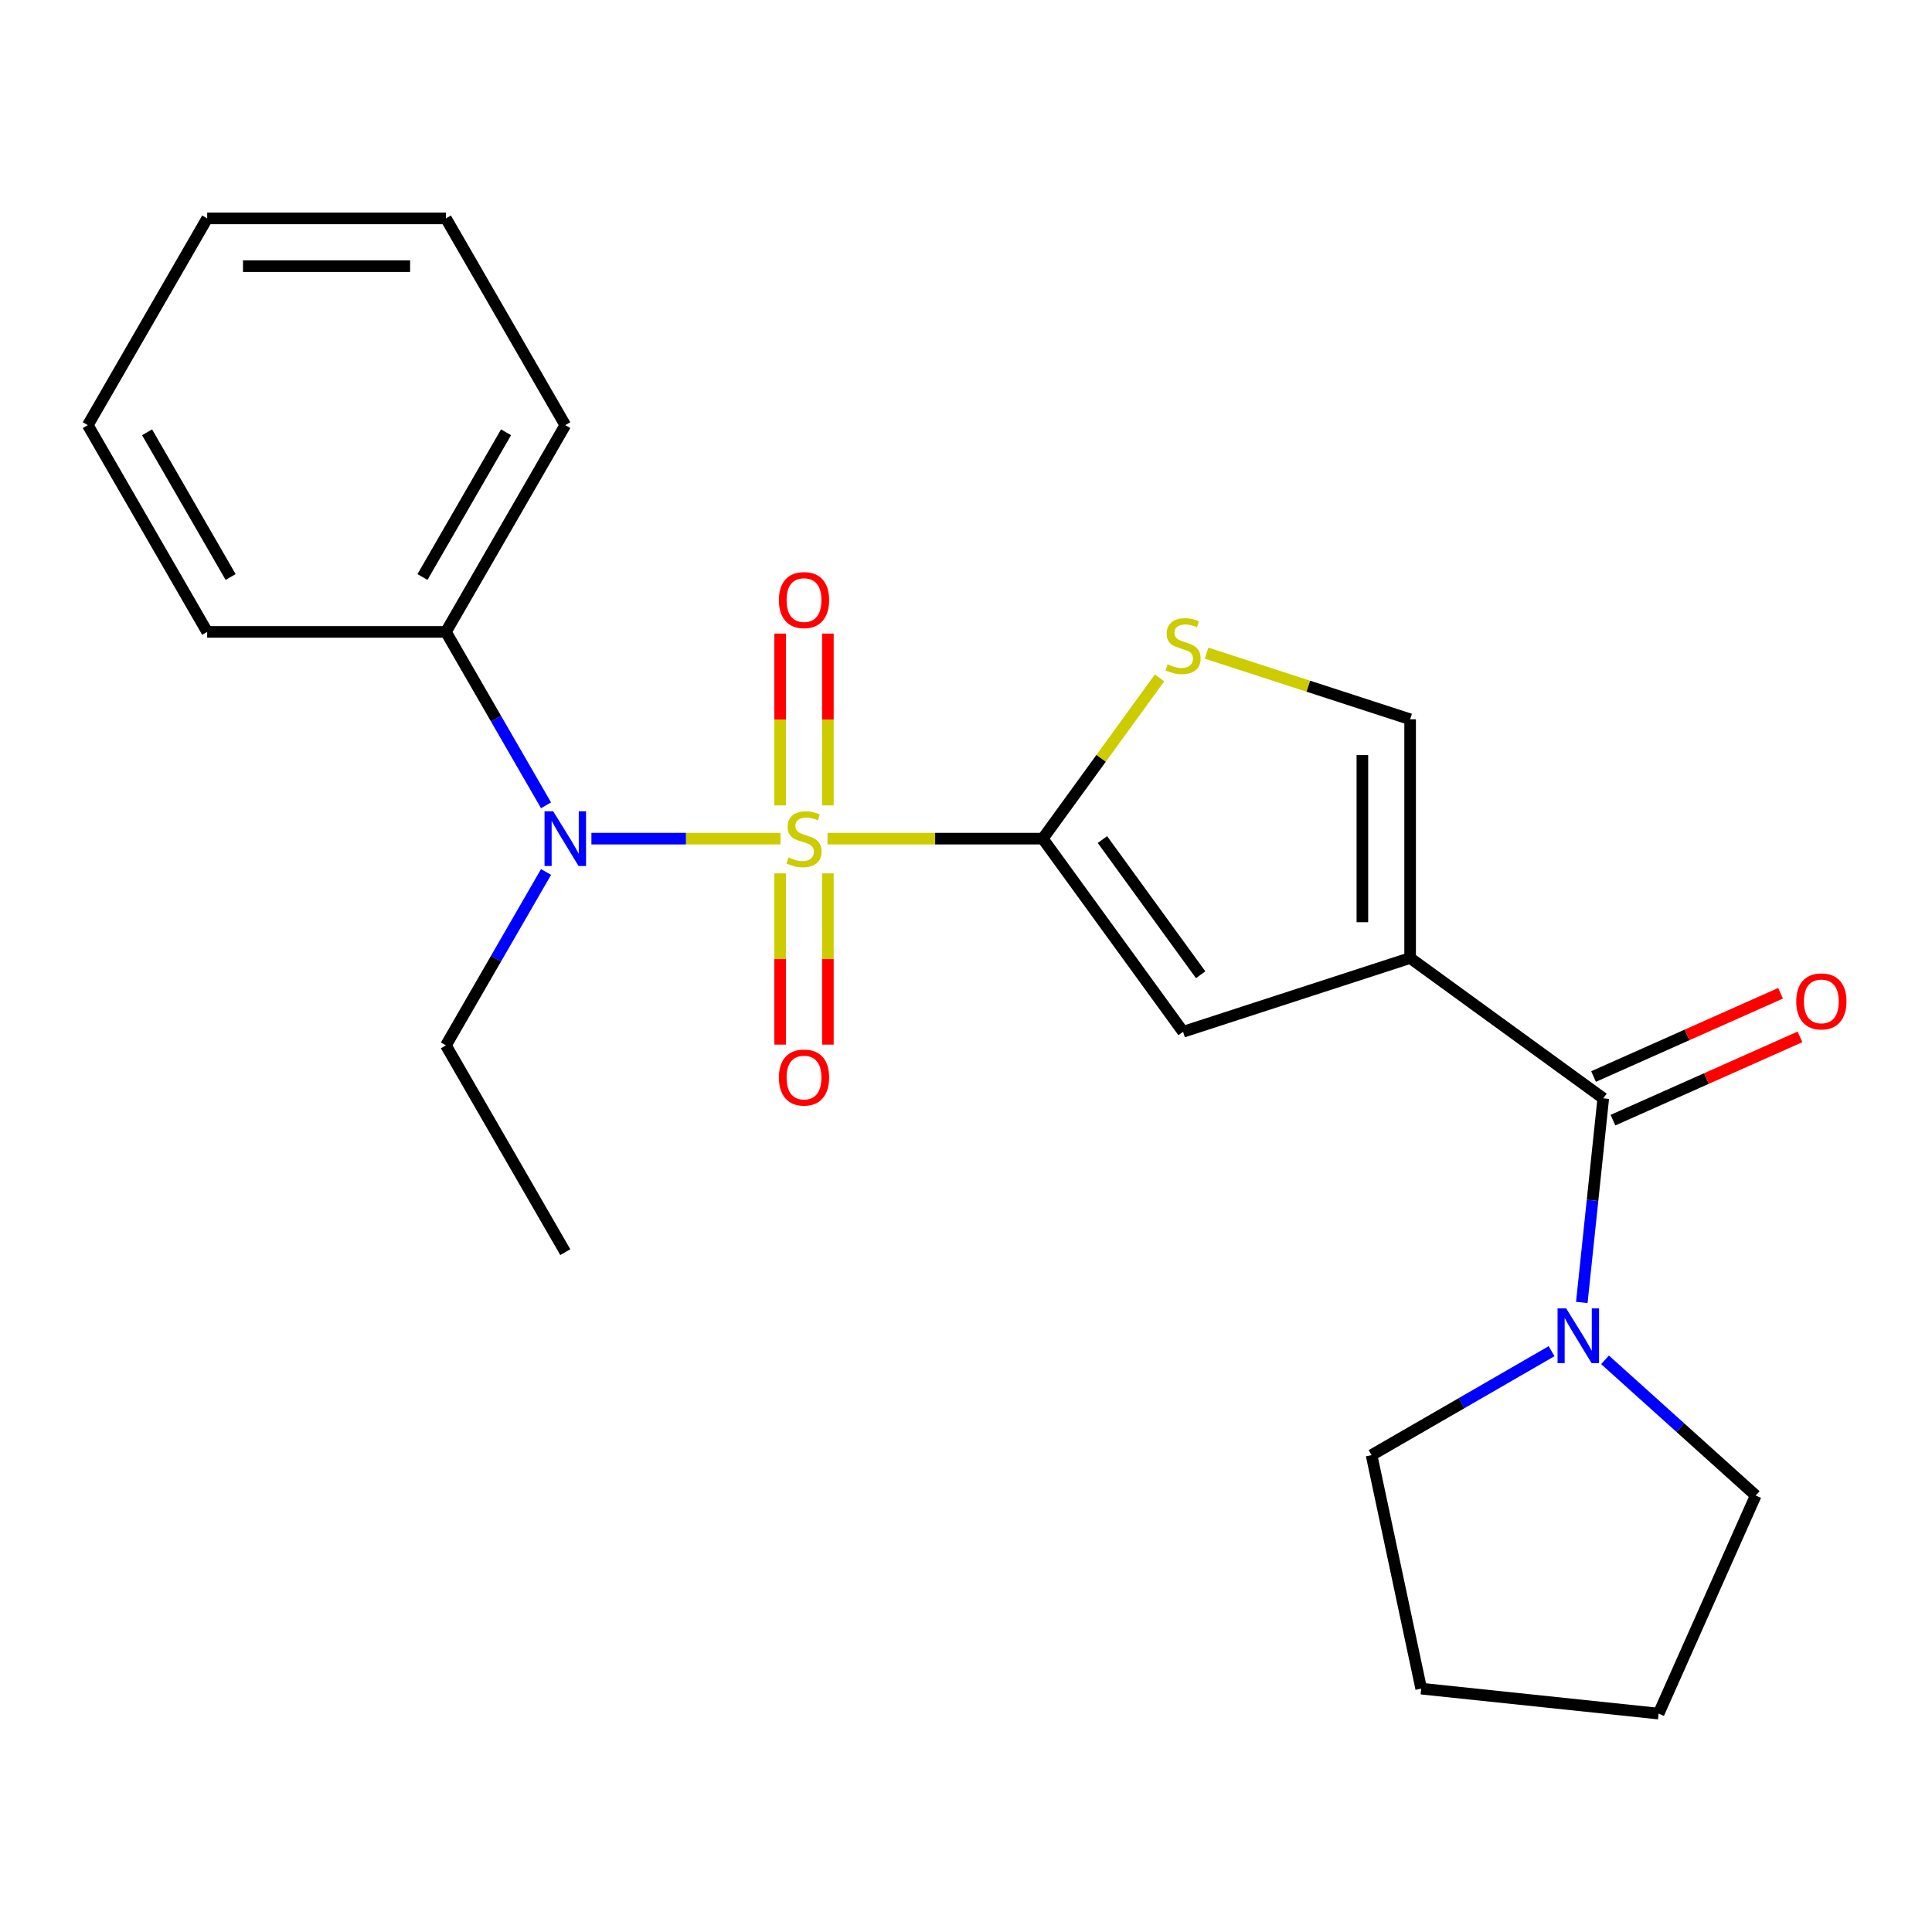 <?xml version='1.0' encoding='iso-8859-1'?>
<svg version='1.1' baseProfile='full'
              xmlns='http://www.w3.org/2000/svg'
                      xmlns:rdkit='http://www.rdkit.org/xml'
                      xmlns:xlink='http://www.w3.org/1999/xlink'
                  xml:space='preserve'
width='1000px' height='1000px' viewBox='0 0 1000 1000'>
<!-- END OF HEADER -->
<rect style='opacity:1.0;fill:#FFFFFF;stroke:none' width='1000' height='1000' x='0' y='0'> </rect>
<path class='bond-0' d='M 428.327,434.082 L 484.026,434.082' style='fill:none;fill-rule:evenodd;stroke:#CCCC00;stroke-width:6px;stroke-linecap:butt;stroke-linejoin:miter;stroke-opacity:1' />
<path class='bond-0' d='M 484.026,434.082 L 539.725,434.082' style='fill:none;fill-rule:evenodd;stroke:#000000;stroke-width:6px;stroke-linecap:butt;stroke-linejoin:miter;stroke-opacity:1' />
<path class='bond-4' d='M 403.988,434.082 L 355.052,434.082' style='fill:none;fill-rule:evenodd;stroke:#CCCC00;stroke-width:6px;stroke-linecap:butt;stroke-linejoin:miter;stroke-opacity:1' />
<path class='bond-4' d='M 355.052,434.082 L 306.115,434.082' style='fill:none;fill-rule:evenodd;stroke:#0000FF;stroke-width:6px;stroke-linecap:butt;stroke-linejoin:miter;stroke-opacity:1' />
<path class='bond-8' d='M 428.514,416.873 L 428.514,372.403' style='fill:none;fill-rule:evenodd;stroke:#CCCC00;stroke-width:6px;stroke-linecap:butt;stroke-linejoin:miter;stroke-opacity:1' />
<path class='bond-8' d='M 428.514,372.403 L 428.514,327.934' style='fill:none;fill-rule:evenodd;stroke:#FF0000;stroke-width:6px;stroke-linecap:butt;stroke-linejoin:miter;stroke-opacity:1' />
<path class='bond-8' d='M 403.801,416.873 L 403.801,372.403' style='fill:none;fill-rule:evenodd;stroke:#CCCC00;stroke-width:6px;stroke-linecap:butt;stroke-linejoin:miter;stroke-opacity:1' />
<path class='bond-8' d='M 403.801,372.403 L 403.801,327.934' style='fill:none;fill-rule:evenodd;stroke:#FF0000;stroke-width:6px;stroke-linecap:butt;stroke-linejoin:miter;stroke-opacity:1' />
<path class='bond-9' d='M 403.801,452.052 L 403.801,496.371' style='fill:none;fill-rule:evenodd;stroke:#CCCC00;stroke-width:6px;stroke-linecap:butt;stroke-linejoin:miter;stroke-opacity:1' />
<path class='bond-9' d='M 403.801,496.371 L 403.801,540.69' style='fill:none;fill-rule:evenodd;stroke:#FF0000;stroke-width:6px;stroke-linecap:butt;stroke-linejoin:miter;stroke-opacity:1' />
<path class='bond-9' d='M 428.514,452.052 L 428.514,496.371' style='fill:none;fill-rule:evenodd;stroke:#CCCC00;stroke-width:6px;stroke-linecap:butt;stroke-linejoin:miter;stroke-opacity:1' />
<path class='bond-9' d='M 428.514,496.371 L 428.514,540.69' style='fill:none;fill-rule:evenodd;stroke:#FF0000;stroke-width:6px;stroke-linecap:butt;stroke-linejoin:miter;stroke-opacity:1' />
<path class='bond-2' d='M 539.725,434.082 L 612.356,534.051' style='fill:none;fill-rule:evenodd;stroke:#000000;stroke-width:6px;stroke-linecap:butt;stroke-linejoin:miter;stroke-opacity:1' />
<path class='bond-2' d='M 570.614,434.551 L 621.455,504.529' style='fill:none;fill-rule:evenodd;stroke:#000000;stroke-width:6px;stroke-linecap:butt;stroke-linejoin:miter;stroke-opacity:1' />
<path class='bond-5' d='M 539.725,434.082 L 569.956,392.473' style='fill:none;fill-rule:evenodd;stroke:#000000;stroke-width:6px;stroke-linecap:butt;stroke-linejoin:miter;stroke-opacity:1' />
<path class='bond-5' d='M 569.956,392.473 L 600.187,350.864' style='fill:none;fill-rule:evenodd;stroke:#CCCC00;stroke-width:6px;stroke-linecap:butt;stroke-linejoin:miter;stroke-opacity:1' />
<path class='bond-1' d='M 729.876,495.866 L 612.356,534.051' style='fill:none;fill-rule:evenodd;stroke:#000000;stroke-width:6px;stroke-linecap:butt;stroke-linejoin:miter;stroke-opacity:1' />
<path class='bond-3' d='M 729.876,495.866 L 829.845,568.497' style='fill:none;fill-rule:evenodd;stroke:#000000;stroke-width:6px;stroke-linecap:butt;stroke-linejoin:miter;stroke-opacity:1' />
<path class='bond-23' d='M 729.876,495.866 L 729.876,372.299' style='fill:none;fill-rule:evenodd;stroke:#000000;stroke-width:6px;stroke-linecap:butt;stroke-linejoin:miter;stroke-opacity:1' />
<path class='bond-23' d='M 705.163,477.331 L 705.163,390.834' style='fill:none;fill-rule:evenodd;stroke:#000000;stroke-width:6px;stroke-linecap:butt;stroke-linejoin:miter;stroke-opacity:1' />
<path class='bond-7' d='M 829.845,568.497 L 824.293,621.318' style='fill:none;fill-rule:evenodd;stroke:#000000;stroke-width:6px;stroke-linecap:butt;stroke-linejoin:miter;stroke-opacity:1' />
<path class='bond-7' d='M 824.293,621.318 L 818.741,674.139' style='fill:none;fill-rule:evenodd;stroke:#0000FF;stroke-width:6px;stroke-linecap:butt;stroke-linejoin:miter;stroke-opacity:1' />
<path class='bond-10' d='M 834.871,579.786 L 883.268,558.238' style='fill:none;fill-rule:evenodd;stroke:#000000;stroke-width:6px;stroke-linecap:butt;stroke-linejoin:miter;stroke-opacity:1' />
<path class='bond-10' d='M 883.268,558.238 L 931.666,536.69' style='fill:none;fill-rule:evenodd;stroke:#FF0000;stroke-width:6px;stroke-linecap:butt;stroke-linejoin:miter;stroke-opacity:1' />
<path class='bond-10' d='M 824.819,557.209 L 873.216,535.661' style='fill:none;fill-rule:evenodd;stroke:#000000;stroke-width:6px;stroke-linecap:butt;stroke-linejoin:miter;stroke-opacity:1' />
<path class='bond-10' d='M 873.216,535.661 L 921.614,514.113' style='fill:none;fill-rule:evenodd;stroke:#FF0000;stroke-width:6px;stroke-linecap:butt;stroke-linejoin:miter;stroke-opacity:1' />
<path class='bond-11' d='M 282.631,416.833 L 256.719,371.951' style='fill:none;fill-rule:evenodd;stroke:#0000FF;stroke-width:6px;stroke-linecap:butt;stroke-linejoin:miter;stroke-opacity:1' />
<path class='bond-11' d='M 256.719,371.951 L 230.806,327.07' style='fill:none;fill-rule:evenodd;stroke:#000000;stroke-width:6px;stroke-linecap:butt;stroke-linejoin:miter;stroke-opacity:1' />
<path class='bond-12' d='M 282.631,451.332 L 256.719,496.213' style='fill:none;fill-rule:evenodd;stroke:#0000FF;stroke-width:6px;stroke-linecap:butt;stroke-linejoin:miter;stroke-opacity:1' />
<path class='bond-12' d='M 256.719,496.213 L 230.806,541.095' style='fill:none;fill-rule:evenodd;stroke:#000000;stroke-width:6px;stroke-linecap:butt;stroke-linejoin:miter;stroke-opacity:1' />
<path class='bond-6' d='M 624.526,338.068 L 677.201,355.183' style='fill:none;fill-rule:evenodd;stroke:#CCCC00;stroke-width:6px;stroke-linecap:butt;stroke-linejoin:miter;stroke-opacity:1' />
<path class='bond-6' d='M 677.201,355.183 L 729.876,372.299' style='fill:none;fill-rule:evenodd;stroke:#000000;stroke-width:6px;stroke-linecap:butt;stroke-linejoin:miter;stroke-opacity:1' />
<path class='bond-13' d='M 830.757,703.84 L 869.757,738.956' style='fill:none;fill-rule:evenodd;stroke:#0000FF;stroke-width:6px;stroke-linecap:butt;stroke-linejoin:miter;stroke-opacity:1' />
<path class='bond-13' d='M 869.757,738.956 L 908.757,774.071' style='fill:none;fill-rule:evenodd;stroke:#000000;stroke-width:6px;stroke-linecap:butt;stroke-linejoin:miter;stroke-opacity:1' />
<path class='bond-14' d='M 803.099,699.373 L 756.507,726.272' style='fill:none;fill-rule:evenodd;stroke:#0000FF;stroke-width:6px;stroke-linecap:butt;stroke-linejoin:miter;stroke-opacity:1' />
<path class='bond-14' d='M 756.507,726.272 L 709.916,753.172' style='fill:none;fill-rule:evenodd;stroke:#000000;stroke-width:6px;stroke-linecap:butt;stroke-linejoin:miter;stroke-opacity:1' />
<path class='bond-15' d='M 230.806,327.07 L 292.59,220.057' style='fill:none;fill-rule:evenodd;stroke:#000000;stroke-width:6px;stroke-linecap:butt;stroke-linejoin:miter;stroke-opacity:1' />
<path class='bond-15' d='M 218.671,298.661 L 261.92,223.752' style='fill:none;fill-rule:evenodd;stroke:#000000;stroke-width:6px;stroke-linecap:butt;stroke-linejoin:miter;stroke-opacity:1' />
<path class='bond-16' d='M 230.806,327.07 L 107.238,327.07' style='fill:none;fill-rule:evenodd;stroke:#000000;stroke-width:6px;stroke-linecap:butt;stroke-linejoin:miter;stroke-opacity:1' />
<path class='bond-17' d='M 230.806,541.095 L 292.59,648.108' style='fill:none;fill-rule:evenodd;stroke:#000000;stroke-width:6px;stroke-linecap:butt;stroke-linejoin:miter;stroke-opacity:1' />
<path class='bond-19' d='M 908.757,774.071 L 858.497,886.956' style='fill:none;fill-rule:evenodd;stroke:#000000;stroke-width:6px;stroke-linecap:butt;stroke-linejoin:miter;stroke-opacity:1' />
<path class='bond-18' d='M 709.916,753.172 L 735.607,874.039' style='fill:none;fill-rule:evenodd;stroke:#000000;stroke-width:6px;stroke-linecap:butt;stroke-linejoin:miter;stroke-opacity:1' />
<path class='bond-20' d='M 292.59,220.057 L 230.806,113.044' style='fill:none;fill-rule:evenodd;stroke:#000000;stroke-width:6px;stroke-linecap:butt;stroke-linejoin:miter;stroke-opacity:1' />
<path class='bond-21' d='M 107.238,327.07 L 45.455,220.057' style='fill:none;fill-rule:evenodd;stroke:#000000;stroke-width:6px;stroke-linecap:butt;stroke-linejoin:miter;stroke-opacity:1' />
<path class='bond-21' d='M 119.373,298.661 L 76.125,223.752' style='fill:none;fill-rule:evenodd;stroke:#000000;stroke-width:6px;stroke-linecap:butt;stroke-linejoin:miter;stroke-opacity:1' />
<path class='bond-25' d='M 735.607,874.039 L 858.497,886.956' style='fill:none;fill-rule:evenodd;stroke:#000000;stroke-width:6px;stroke-linecap:butt;stroke-linejoin:miter;stroke-opacity:1' />
<path class='bond-24' d='M 230.806,113.044 L 107.238,113.044' style='fill:none;fill-rule:evenodd;stroke:#000000;stroke-width:6px;stroke-linecap:butt;stroke-linejoin:miter;stroke-opacity:1' />
<path class='bond-24' d='M 212.271,137.758 L 125.774,137.758' style='fill:none;fill-rule:evenodd;stroke:#000000;stroke-width:6px;stroke-linecap:butt;stroke-linejoin:miter;stroke-opacity:1' />
<path class='bond-22' d='M 45.455,220.057 L 107.238,113.044' style='fill:none;fill-rule:evenodd;stroke:#000000;stroke-width:6px;stroke-linecap:butt;stroke-linejoin:miter;stroke-opacity:1' />
<path  class='atom-0' d='M 408.158 443.802
Q 408.478 443.922, 409.798 444.482
Q 411.118 445.042, 412.558 445.402
Q 414.038 445.722, 415.478 445.722
Q 418.158 445.722, 419.718 444.442
Q 421.278 443.122, 421.278 440.842
Q 421.278 439.282, 420.478 438.322
Q 419.718 437.362, 418.518 436.842
Q 417.318 436.322, 415.318 435.722
Q 412.798 434.962, 411.278 434.242
Q 409.798 433.522, 408.718 432.002
Q 407.678 430.482, 407.678 427.922
Q 407.678 424.362, 410.078 422.162
Q 412.518 419.962, 417.318 419.962
Q 420.598 419.962, 424.318 421.522
L 423.398 424.602
Q 419.998 423.202, 417.438 423.202
Q 414.678 423.202, 413.158 424.362
Q 411.638 425.482, 411.678 427.442
Q 411.678 428.962, 412.438 429.882
Q 413.238 430.802, 414.358 431.322
Q 415.518 431.842, 417.438 432.442
Q 419.998 433.242, 421.518 434.042
Q 423.038 434.842, 424.118 436.482
Q 425.238 438.082, 425.238 440.842
Q 425.238 444.762, 422.598 446.882
Q 419.998 448.962, 415.638 448.962
Q 413.118 448.962, 411.198 448.402
Q 409.318 447.882, 407.078 446.962
L 408.158 443.802
' fill='#CCCC00'/>
<path  class='atom-5' d='M 286.33 419.922
L 295.61 434.922
Q 296.53 436.402, 298.01 439.082
Q 299.49 441.762, 299.57 441.922
L 299.57 419.922
L 303.33 419.922
L 303.33 448.242
L 299.45 448.242
L 289.49 431.842
Q 288.33 429.922, 287.09 427.722
Q 285.89 425.522, 285.53 424.842
L 285.53 448.242
L 281.85 448.242
L 281.85 419.922
L 286.33 419.922
' fill='#0000FF'/>
<path  class='atom-6' d='M 604.356 343.834
Q 604.676 343.954, 605.996 344.514
Q 607.316 345.074, 608.756 345.434
Q 610.236 345.754, 611.676 345.754
Q 614.356 345.754, 615.916 344.474
Q 617.476 343.154, 617.476 340.874
Q 617.476 339.314, 616.676 338.354
Q 615.916 337.394, 614.716 336.874
Q 613.516 336.354, 611.516 335.754
Q 608.996 334.994, 607.476 334.274
Q 605.996 333.554, 604.916 332.034
Q 603.876 330.514, 603.876 327.954
Q 603.876 324.394, 606.276 322.194
Q 608.716 319.994, 613.516 319.994
Q 616.796 319.994, 620.516 321.554
L 619.596 324.634
Q 616.196 323.234, 613.636 323.234
Q 610.876 323.234, 609.356 324.394
Q 607.836 325.514, 607.876 327.474
Q 607.876 328.994, 608.636 329.914
Q 609.436 330.834, 610.556 331.354
Q 611.716 331.874, 613.636 332.474
Q 616.196 333.274, 617.716 334.074
Q 619.236 334.874, 620.316 336.514
Q 621.436 338.114, 621.436 340.874
Q 621.436 344.794, 618.796 346.914
Q 616.196 348.994, 611.836 348.994
Q 609.316 348.994, 607.396 348.434
Q 605.516 347.914, 603.276 346.994
L 604.356 343.834
' fill='#CCCC00'/>
<path  class='atom-8' d='M 810.668 677.228
L 819.948 692.228
Q 820.868 693.708, 822.348 696.388
Q 823.828 699.068, 823.908 699.228
L 823.908 677.228
L 827.668 677.228
L 827.668 705.548
L 823.788 705.548
L 813.828 689.148
Q 812.668 687.228, 811.428 685.028
Q 810.228 682.828, 809.868 682.148
L 809.868 705.548
L 806.188 705.548
L 806.188 677.228
L 810.668 677.228
' fill='#0000FF'/>
<path  class='atom-9' d='M 403.158 310.595
Q 403.158 303.795, 406.518 299.995
Q 409.878 296.195, 416.158 296.195
Q 422.438 296.195, 425.798 299.995
Q 429.158 303.795, 429.158 310.595
Q 429.158 317.475, 425.758 321.395
Q 422.358 325.275, 416.158 325.275
Q 409.918 325.275, 406.518 321.395
Q 403.158 317.515, 403.158 310.595
M 416.158 322.075
Q 420.478 322.075, 422.798 319.195
Q 425.158 316.275, 425.158 310.595
Q 425.158 305.035, 422.798 302.235
Q 420.478 299.395, 416.158 299.395
Q 411.838 299.395, 409.478 302.195
Q 407.158 304.995, 407.158 310.595
Q 407.158 316.315, 409.478 319.195
Q 411.838 322.075, 416.158 322.075
' fill='#FF0000'/>
<path  class='atom-10' d='M 403.158 557.73
Q 403.158 550.93, 406.518 547.13
Q 409.878 543.33, 416.158 543.33
Q 422.438 543.33, 425.798 547.13
Q 429.158 550.93, 429.158 557.73
Q 429.158 564.61, 425.758 568.53
Q 422.358 572.41, 416.158 572.41
Q 409.918 572.41, 406.518 568.53
Q 403.158 564.65, 403.158 557.73
M 416.158 569.21
Q 420.478 569.21, 422.798 566.33
Q 425.158 563.41, 425.158 557.73
Q 425.158 552.17, 422.798 549.37
Q 420.478 546.53, 416.158 546.53
Q 411.838 546.53, 409.478 549.33
Q 407.158 552.13, 407.158 557.73
Q 407.158 563.45, 409.478 566.33
Q 411.838 569.21, 416.158 569.21
' fill='#FF0000'/>
<path  class='atom-11' d='M 929.729 518.318
Q 929.729 511.518, 933.089 507.718
Q 936.449 503.918, 942.729 503.918
Q 949.009 503.918, 952.369 507.718
Q 955.729 511.518, 955.729 518.318
Q 955.729 525.198, 952.329 529.118
Q 948.929 532.998, 942.729 532.998
Q 936.489 532.998, 933.089 529.118
Q 929.729 525.238, 929.729 518.318
M 942.729 529.798
Q 947.049 529.798, 949.369 526.918
Q 951.729 523.998, 951.729 518.318
Q 951.729 512.758, 949.369 509.958
Q 947.049 507.118, 942.729 507.118
Q 938.409 507.118, 936.049 509.918
Q 933.729 512.718, 933.729 518.318
Q 933.729 524.038, 936.049 526.918
Q 938.409 529.798, 942.729 529.798
' fill='#FF0000'/>
</svg>
